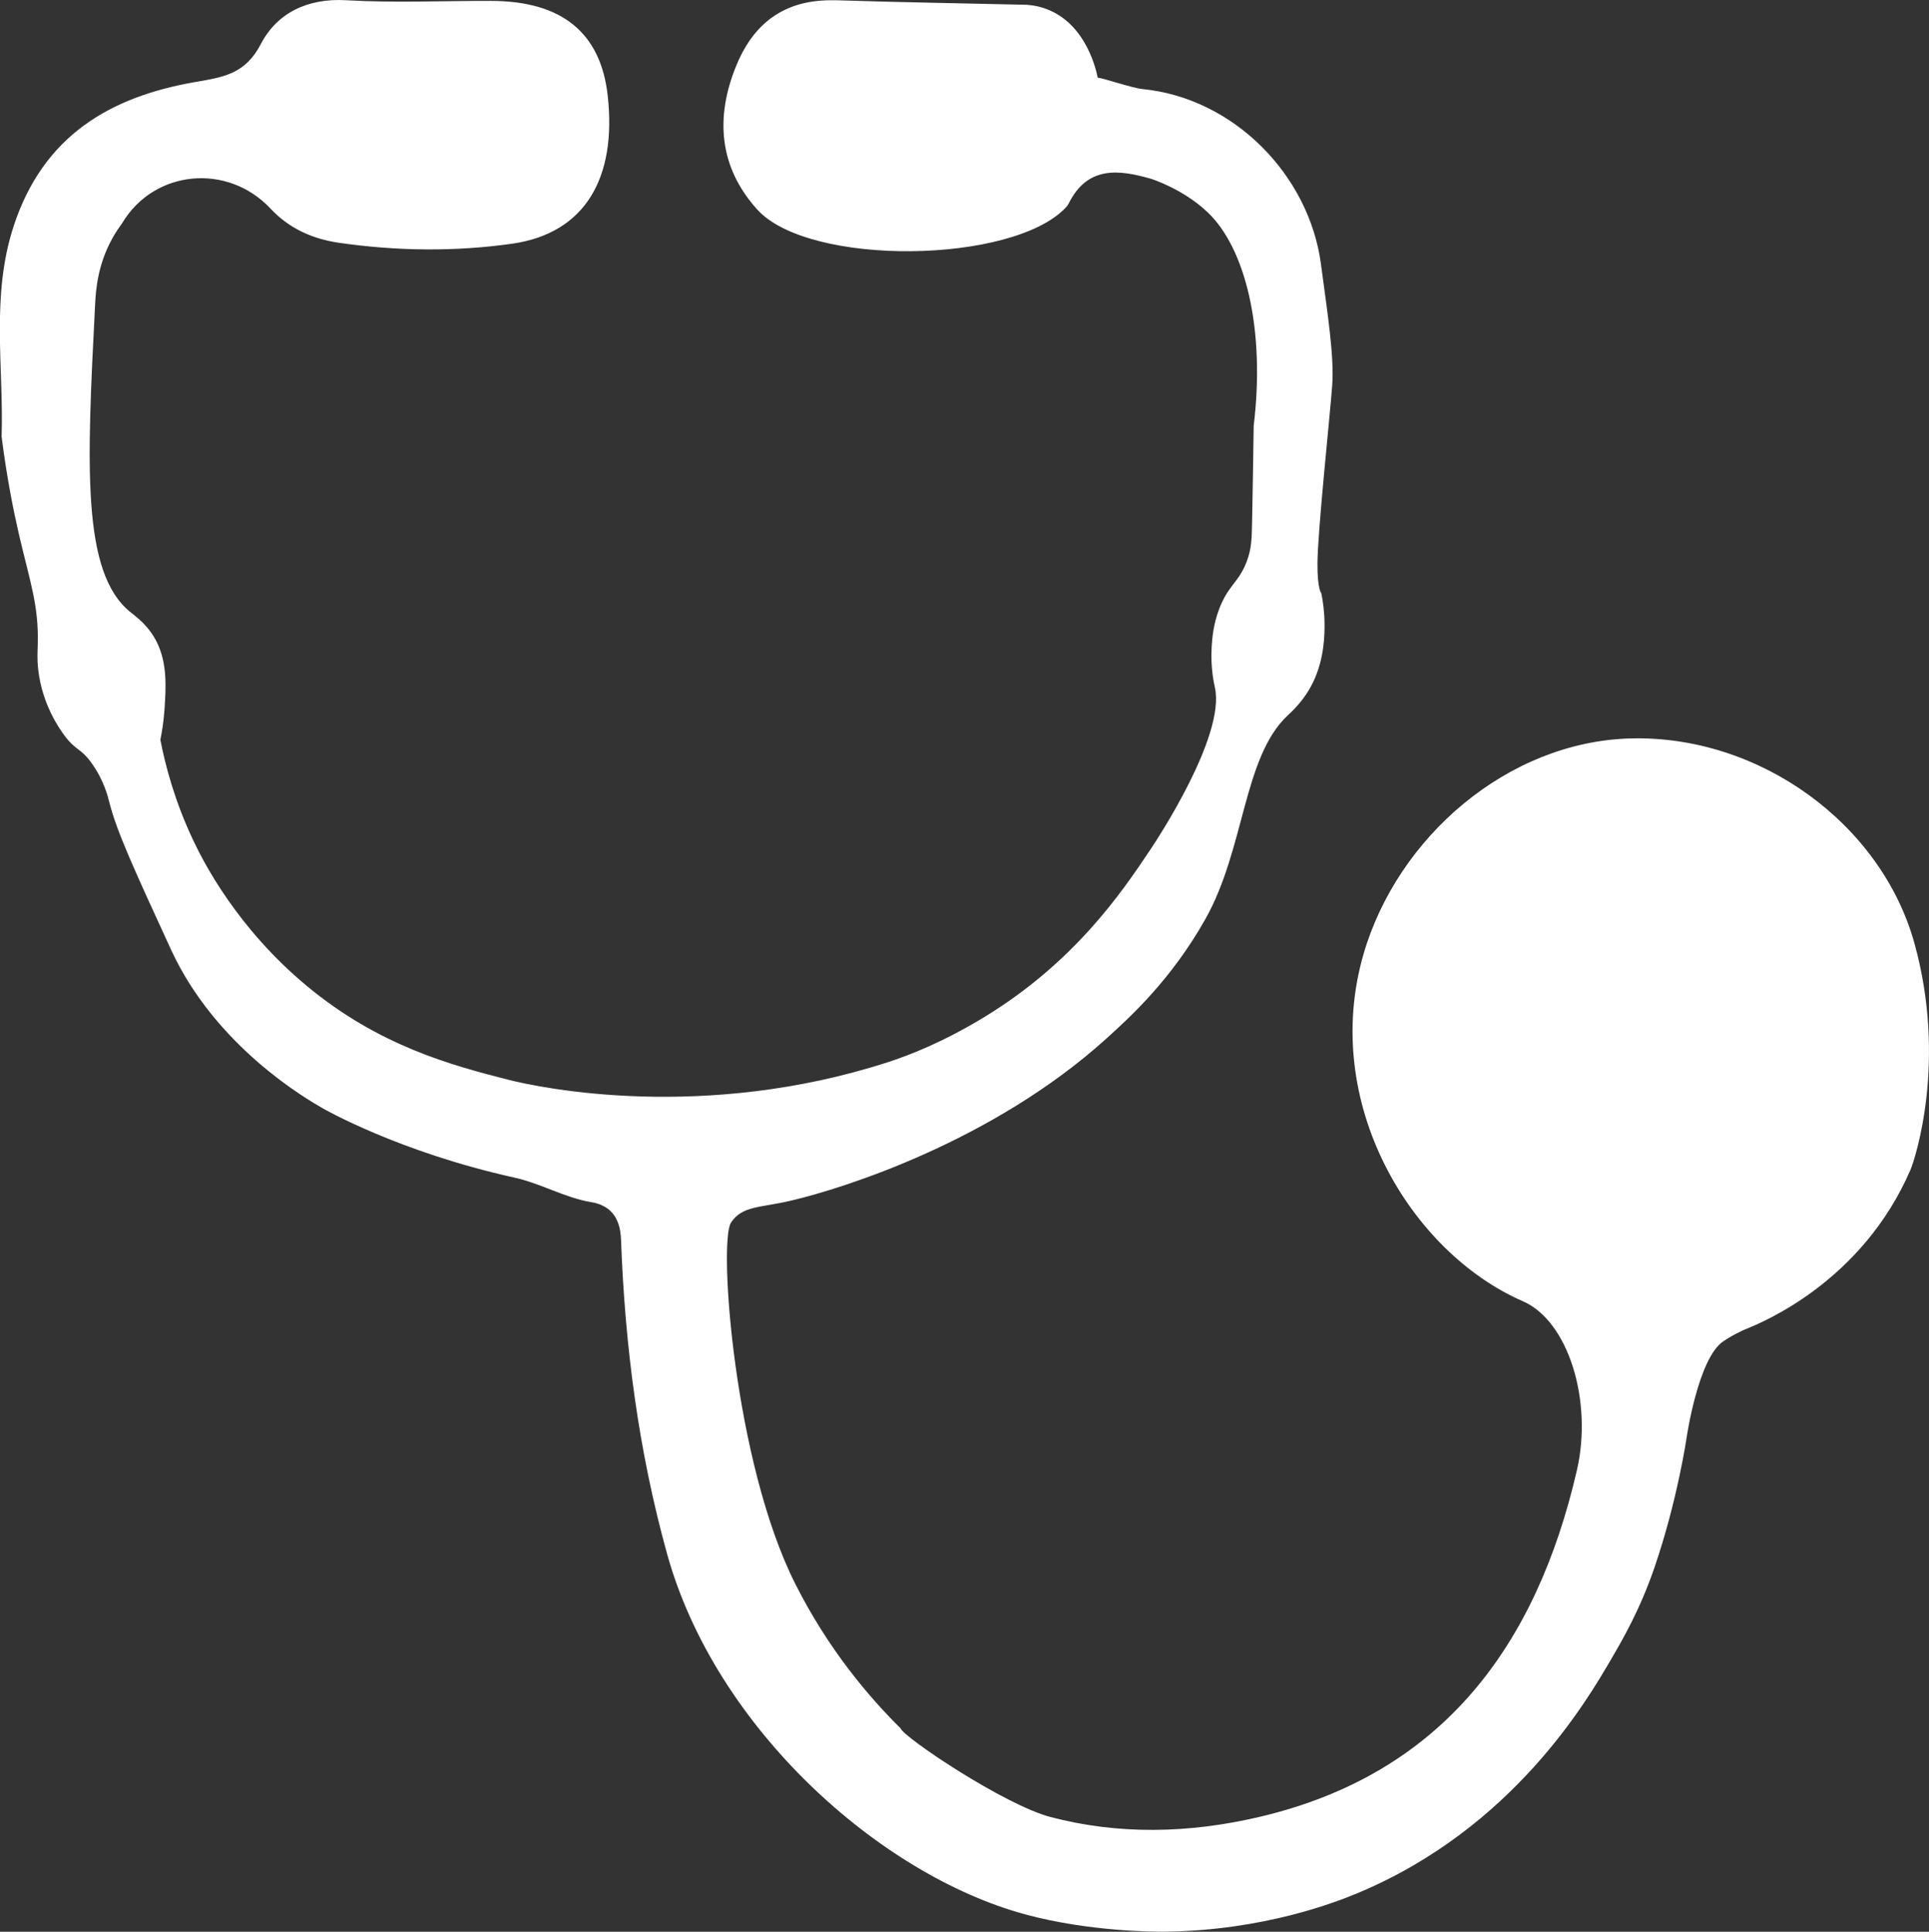 <?xml version="1.0" encoding="UTF-8"?><svg id="Layer_1" xmlns="http://www.w3.org/2000/svg" width="430.15" height="430.78" viewBox="0 0 430.15 430.78"><rect x="0" y="0" width="430.15" height="430.78" fill="#333333" stroke="none"/><defs><style>.cls-1{fill:#fff;}</style></defs><path class="cls-1" d="M200.81,385.42c.85,2.13,23.17,17.08,33.45,19.78,14.96,3.93,30.64,3.74,46.76-.07,40.75-9.63,61.6-38.28,70.61-77.24,3.56-15.39-1.84-33.26-12.04-37.71-25.07-10.92-45.14-44.3-35.54-77.4,7.57-26.1,32.15-47.38,59.55-48.11,28.72-.76,55.9,18.97,63.31,45.71,7.24,26.13,.24,47.89-.93,50.58-10.72,24.69-32.63,33.84-36.92,35.53,0,0-.89,.4-1.94,.93,0,0-1.47,.77-2.85,1.7-5.59,3.78-8.14,21.3-8.14,21.3,0,0-2.04,14.08-7.18,29.08-3.26,9.52-7.11,16.11-9.77,20.66-5.34,9.14-21.84,37.49-56.27,51.94-4.8,2.01-21.13,8.45-43.29,8.66-1.73,.02-16.61,.07-31.08-3.87-32.35-8.81-69-41.48-79.79-80.38-6.39-23.04-9.4-46.38-10.27-70.12-.1-2.67-.8-4.79-2.26-6.24-1.62-1.62-3.7-1.95-4.51-2.09-5.86-1.01-11.18-4.17-16.99-5.45-25.89-5.72-42.73-15.44-42.73-15.44-3.52-2.02-23.9-13.74-33.87-35.43-8.05-17.51-12.08-26.26-13.71-32.71-.32-1.26-1.22-5.11-4.13-9.06-2.31-3.14-3.36-2.6-5.75-5.74-1.38-1.82-5.1-7.15-6-14.83-.28-2.43-.16-4.04-.11-5.61,.27-8.82-1.85-14.46-4.21-24.69-1.2-5.19-2.69-12.55-3.85-21.71,.49-15.67-2.43-31.33,2.69-46.99C9.66,30.29,24.49,21.58,43.6,18.28c6.29-1.09,11.1-1.78,14.57-8.47C61.73,2.96,68.52-.45,77.14,.05c10.77,.62,21.61,.12,32.41,.15,15.74,.04,24.39,7.09,25.96,21.09,2.07,18.49-5.13,30.74-21.26,33.05-12.76,1.82-25.88,1.66-38.75-.21-5.68-.83-10.97-3.11-15.16-7.59-9.56-10.23-25.99-8.74-33.14,3.29-.26,.43-.78,1.05-1.42,2.08-4.03,6.49-4.41,12.78-4.58,16.14-1.83,35.86-3.03,59.62,7.85,68.43,1.26,1.02,4.13,3.01,5.99,6.86,2.29,4.73,1.95,10.01,1.67,14.5-.19,3.01-.61,5.47-.95,7.13,1.11,5.75,3.2,13.75,7.42,22.62,2.25,4.73,9.72,19.39,25.24,32.28,16.07,13.35,32.18,17.66,44.91,20.91,7.5,1.92,43.66,9.33,84.56-3.88,4.96-1.6,12.54-4.56,21.68-10.14,19.99-12.21,30.49-27.6,37-37.37,1.64-2.46,16.64-25.25,14.36-35.99-.17-.79-1.05-4.46-.73-9.32,.12-1.81,.35-4.87,1.71-8.4,2.03-5.25,4.36-5.83,6.11-10.5,1.05-2.8,1.11-5,1.18-8.68,.14-7.32,.26-14.27,.36-21.54,2.62-21.58-1.86-39.68-10.32-47.67-5.52-5.21-12.52-7.4-12.52-7.4-7.28-2.11-14.23-2.91-18.41,5.48-.16,.32-.38,.62-.62,.88-11.82,12.64-57.3,13.26-68.85,.46-8.51-9.43-9.44-20.57-4.58-32.26,2.08-5,4.92-8.63,8.53-11C178.37-.22,184.4-.02,188.04,.1c11.61,.38,25.07,.61,40.97,.97,1.62,.12,3.37,.49,5.12,1.26,8.25,3.63,10.35,13.46,10.65,14.99,1.35,.13,7.76,2.32,9.89,2.53,20.5,1.98,37.23,19.22,39.88,38.97,1.54,11.49,2.98,20.68,2.52,27.11-.5,6.86-3.27,32.67-3.29,39.81-.02,5.68,.86,6.55,.86,6.55,.34,1.66,.7,4,.72,6.82,.01,2.3,0,7.67-2.51,12.93-2,4.18-4.78,6.63-5.75,7.54-9.92,9.36-9.48,29.7-18.33,45.41-7.54,13.37-16.55,21.65-22.12,26.67-25.12,22.68-58.13,33.25-70.33,36.1-6.94,1.62-10.85,1.12-13.32,4.9-2.81,4.31,.68,53.43,14.33,80.52,7.32,14.54,16.31,25.13,23.49,32.24Z"/></svg>